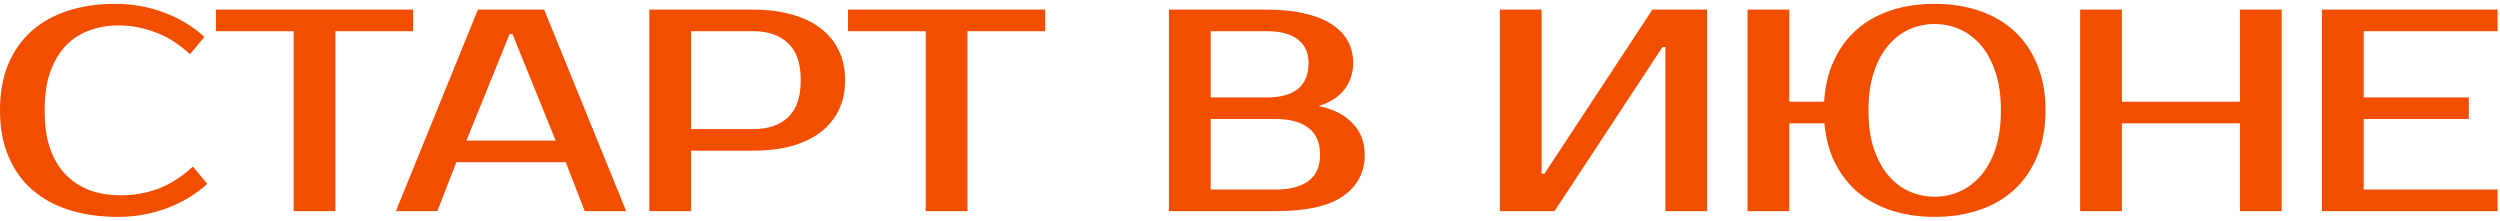 <?xml version="1.0" encoding="UTF-8"?> <svg xmlns="http://www.w3.org/2000/svg" width="521" height="46" viewBox="0 0 521 46" fill="none"><path d="M25.2 40.7C27.92 40.7 30.52 40.24 33 39.32C35.52 38.36 37.92 36.82 40.2 34.7L43.2 38.3C40.92 40.42 38.16 42.1 34.92 43.34C31.68 44.58 28.24 45.2 24.6 45.2C20.84 45.2 17.44 44.72 14.4 43.76C11.4 42.8 8.82 41.38 6.66 39.5C4.54 37.62 2.9 35.3 1.74 32.54C0.58 29.78 4.47035e-08 26.6 4.47035e-08 23C4.47035e-08 19.4 0.56 16.22 1.68 13.46C2.84 10.7 4.46 8.38 6.54 6.5C8.66 4.62 11.2 3.2 14.16 2.24C17.12 1.28 20.4 0.8 24 0.8C27.64 0.8 31.08 1.42 34.32 2.66C37.56 3.9 40.32 5.58 42.6 7.7L39.6 11.3C37.32 9.18 34.92 7.66 32.4 6.74C29.92 5.78 27.32 5.3 24.6 5.3C22.44 5.3 20.42 5.66 18.54 6.38C16.66 7.06 15.04 8.12 13.68 9.56C12.32 11 11.24 12.84 10.44 15.08C9.68 17.28 9.3 19.92 9.3 23C9.3 26.08 9.68 28.74 10.44 30.98C11.24 33.18 12.34 35 13.74 36.44C15.18 37.88 16.86 38.96 18.78 39.68C20.74 40.36 22.88 40.7 25.2 40.7ZM86.102 6.5H69.902V44H61.202V6.5H45.002V2H86.102V6.5ZM97.202 29.3H115.802L106.802 7.1H106.202L97.202 29.3ZM113.402 2L130.502 44H121.862L117.902 33.8H95.102L91.142 44H82.502L99.602 2H113.402ZM156.921 2C159.921 2 162.601 2.34 164.961 3.02C167.361 3.66 169.381 4.62 171.021 5.9C172.661 7.14 173.921 8.68 174.801 10.52C175.681 12.32 176.121 14.38 176.121 16.7C176.121 19.02 175.681 21.1 174.801 22.94C173.921 24.74 172.661 26.28 171.021 27.56C169.381 28.8 167.361 29.76 164.961 30.44C162.601 31.08 159.921 31.4 156.921 31.4H144.021V44H135.321V2H156.921ZM144.021 6.5V26.9H156.921C160.081 26.9 162.521 26.08 164.241 24.44C166.001 22.76 166.881 20.18 166.881 16.7C166.881 13.22 166.001 10.66 164.241 9.02C162.521 7.34 160.081 6.5 156.921 6.5H144.021ZM217.821 6.5H201.621V44H192.921V6.5H176.721V2H217.821V6.5ZM243.602 2H264.002C267.082 2 269.742 2.28 271.982 2.84C274.262 3.36 276.142 4.12 277.622 5.12C279.102 6.08 280.202 7.24 280.922 8.6C281.642 9.96 282.002 11.46 282.002 13.1C282.002 15.22 281.402 17.06 280.202 18.62C279.002 20.18 277.202 21.34 274.802 22.1C277.802 22.7 280.142 23.88 281.822 25.64C283.542 27.36 284.402 29.58 284.402 32.3C284.402 35.9 282.902 38.76 279.902 40.88C276.942 42.96 272.242 44 265.802 44H243.602V2ZM252.302 24.8V39.5H265.802C268.802 39.5 271.102 38.9 272.702 37.7C274.302 36.5 275.102 34.7 275.102 32.3C275.102 29.74 274.302 27.86 272.702 26.66C271.102 25.42 268.802 24.8 265.802 24.8H252.302ZM264.002 20.3C269.802 20.3 272.702 17.9 272.702 13.1C272.702 10.98 271.962 9.36 270.482 8.24C269.042 7.08 266.882 6.5 264.002 6.5H252.302V20.3H264.002ZM347.067 44V9.8H346.467L323.967 44H312.567V2H321.267V36.2H321.867L344.367 2H355.767V44H347.067ZM403.188 45.2C400.028 45.2 397.108 44.78 394.428 43.94C391.748 43.1 389.388 41.86 387.348 40.22C385.348 38.54 383.728 36.5 382.488 34.1C381.248 31.66 380.488 28.86 380.208 25.7H372.888V44H364.188V2H372.888V21.2H380.148C380.348 17.92 381.048 15.02 382.248 12.5C383.448 9.94 385.048 7.8 387.048 6.08C389.088 4.32 391.468 3 394.188 2.12C396.948 1.24 399.948 0.8 403.188 0.8C406.548 0.8 409.648 1.28 412.488 2.24C415.328 3.2 417.768 4.62 419.808 6.5C421.848 8.38 423.428 10.7 424.548 13.46C425.708 16.22 426.288 19.4 426.288 23C426.288 26.6 425.708 29.78 424.548 32.54C423.428 35.3 421.848 37.62 419.808 39.5C417.768 41.38 415.328 42.8 412.488 43.76C409.648 44.72 406.548 45.2 403.188 45.2ZM403.188 5C401.388 5 399.648 5.36 397.968 6.08C396.328 6.8 394.868 7.9 393.588 9.38C392.308 10.86 391.288 12.74 390.528 15.02C389.768 17.26 389.388 19.92 389.388 23C389.388 26.08 389.768 28.76 390.528 31.04C391.288 33.28 392.308 35.14 393.588 36.62C394.868 38.1 396.328 39.2 397.968 39.92C399.648 40.64 401.388 41 403.188 41C404.988 41 406.708 40.64 408.348 39.92C410.028 39.2 411.508 38.1 412.788 36.62C414.068 35.14 415.088 33.28 415.848 31.04C416.608 28.76 416.988 26.08 416.988 23C416.988 19.92 416.608 17.26 415.848 15.02C415.088 12.74 414.068 10.86 412.788 9.38C411.508 7.9 410.028 6.8 408.348 6.08C406.708 5.36 404.988 5 403.188 5ZM475.505 2V44H466.805V25.7H442.205V44H433.505V2H442.205V21.2H466.805V2H475.505ZM492.595 6.5V20.3H514.495V24.8H492.595V39.5H520.495V44H483.895V2H520.495V6.5H492.595Z" fill="#F14E00"></path></svg> 